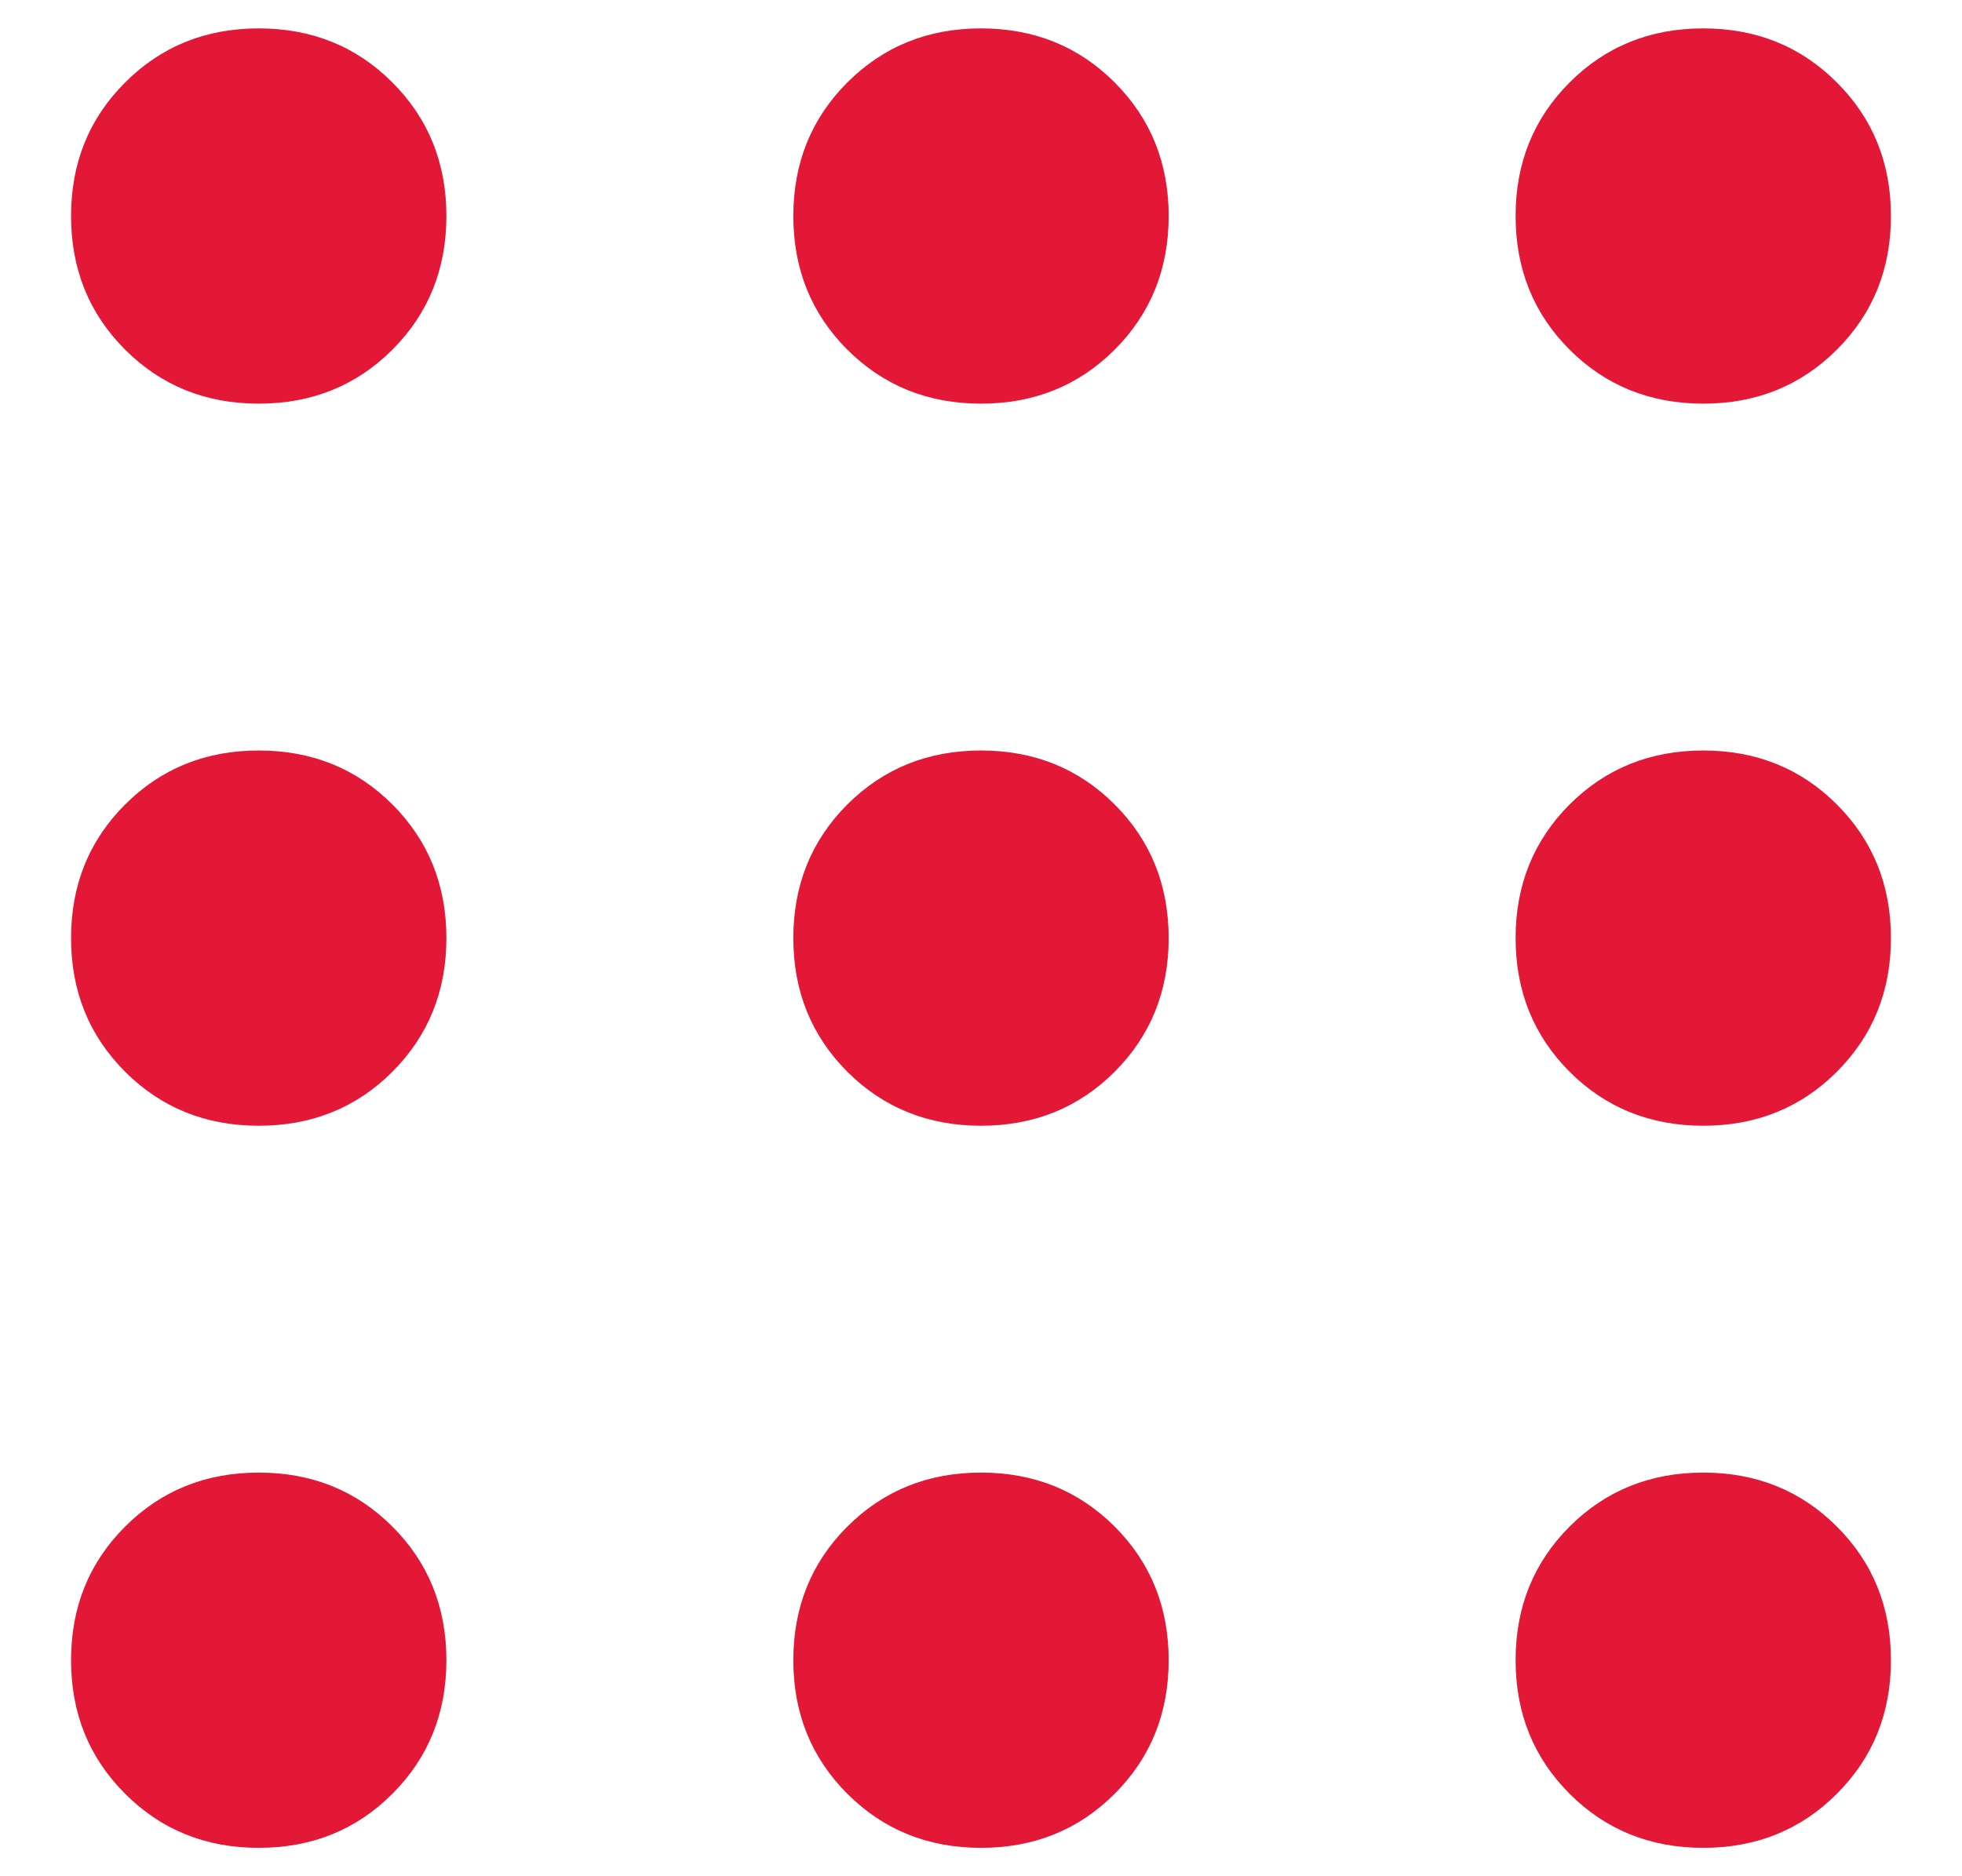 <svg width="23" height="22" viewBox="0 0 23 22" fill="none" xmlns="http://www.w3.org/2000/svg">
<path d="M3.033 21.667C2.411 21.667 1.889 21.456 1.467 21.033C1.044 20.611 0.833 20.089 0.833 19.467C0.833 18.844 1.044 18.322 1.467 17.9C1.889 17.478 2.411 17.267 3.033 17.267C3.656 17.267 4.178 17.478 4.6 17.9C5.022 18.322 5.233 18.844 5.233 19.467C5.233 20.089 5.022 20.611 4.6 21.033C4.178 21.456 3.656 21.667 3.033 21.667ZM11.5 21.667C10.878 21.667 10.356 21.456 9.933 21.033C9.511 20.611 9.3 20.089 9.3 19.467C9.3 18.844 9.511 18.322 9.933 17.9C10.356 17.478 10.878 17.267 11.5 17.267C12.122 17.267 12.645 17.478 13.067 17.9C13.489 18.322 13.7 18.844 13.7 19.467C13.7 20.089 13.489 20.611 13.067 21.033C12.645 21.456 12.122 21.667 11.5 21.667ZM19.967 21.667C19.345 21.667 18.822 21.456 18.4 21.033C17.978 20.611 17.767 20.089 17.767 19.467C17.767 18.844 17.978 18.322 18.4 17.9C18.822 17.478 19.345 17.267 19.967 17.267C20.589 17.267 21.111 17.478 21.533 17.9C21.956 18.322 22.167 18.844 22.167 19.467C22.167 20.089 21.956 20.611 21.533 21.033C21.111 21.456 20.589 21.667 19.967 21.667ZM3.033 13.2C2.411 13.2 1.889 12.989 1.467 12.567C1.044 12.144 0.833 11.622 0.833 11C0.833 10.378 1.044 9.855 1.467 9.433C1.889 9.011 2.411 8.8 3.033 8.8C3.656 8.8 4.178 9.011 4.6 9.433C5.022 9.855 5.233 10.378 5.233 11C5.233 11.622 5.022 12.144 4.6 12.567C4.178 12.989 3.656 13.2 3.033 13.2ZM11.5 13.2C10.878 13.2 10.356 12.989 9.933 12.567C9.511 12.144 9.3 11.622 9.3 11C9.3 10.378 9.511 9.855 9.933 9.433C10.356 9.011 10.878 8.8 11.5 8.8C12.122 8.8 12.645 9.011 13.067 9.433C13.489 9.855 13.7 10.378 13.7 11C13.7 11.622 13.489 12.144 13.067 12.567C12.645 12.989 12.122 13.2 11.5 13.2ZM19.967 13.2C19.345 13.2 18.822 12.989 18.4 12.567C17.978 12.144 17.767 11.622 17.767 11C17.767 10.378 17.978 9.855 18.4 9.433C18.822 9.011 19.345 8.8 19.967 8.8C20.589 8.8 21.111 9.011 21.533 9.433C21.956 9.855 22.167 10.378 22.167 11C22.167 11.622 21.956 12.144 21.533 12.567C21.111 12.989 20.589 13.2 19.967 13.2ZM3.033 4.733C2.411 4.733 1.889 4.522 1.467 4.1C1.044 3.678 0.833 3.155 0.833 2.533C0.833 1.911 1.044 1.389 1.467 0.967C1.889 0.544 2.411 0.333 3.033 0.333C3.656 0.333 4.178 0.544 4.6 0.967C5.022 1.389 5.233 1.911 5.233 2.533C5.233 3.155 5.022 3.678 4.6 4.1C4.178 4.522 3.656 4.733 3.033 4.733ZM11.5 4.733C10.878 4.733 10.356 4.522 9.933 4.1C9.511 3.678 9.3 3.155 9.3 2.533C9.3 1.911 9.511 1.389 9.933 0.967C10.356 0.544 10.878 0.333 11.5 0.333C12.122 0.333 12.645 0.544 13.067 0.967C13.489 1.389 13.7 1.911 13.7 2.533C13.7 3.155 13.489 3.678 13.067 4.1C12.645 4.522 12.122 4.733 11.5 4.733ZM19.967 4.733C19.345 4.733 18.822 4.522 18.4 4.1C17.978 3.678 17.767 3.155 17.767 2.533C17.767 1.911 17.978 1.389 18.4 0.967C18.822 0.544 19.345 0.333 19.967 0.333C20.589 0.333 21.111 0.544 21.533 0.967C21.956 1.389 22.167 1.911 22.167 2.533C22.167 3.155 21.956 3.678 21.533 4.1C21.111 4.522 20.589 4.733 19.967 4.733Z" fill="#E31837"/>
</svg>
